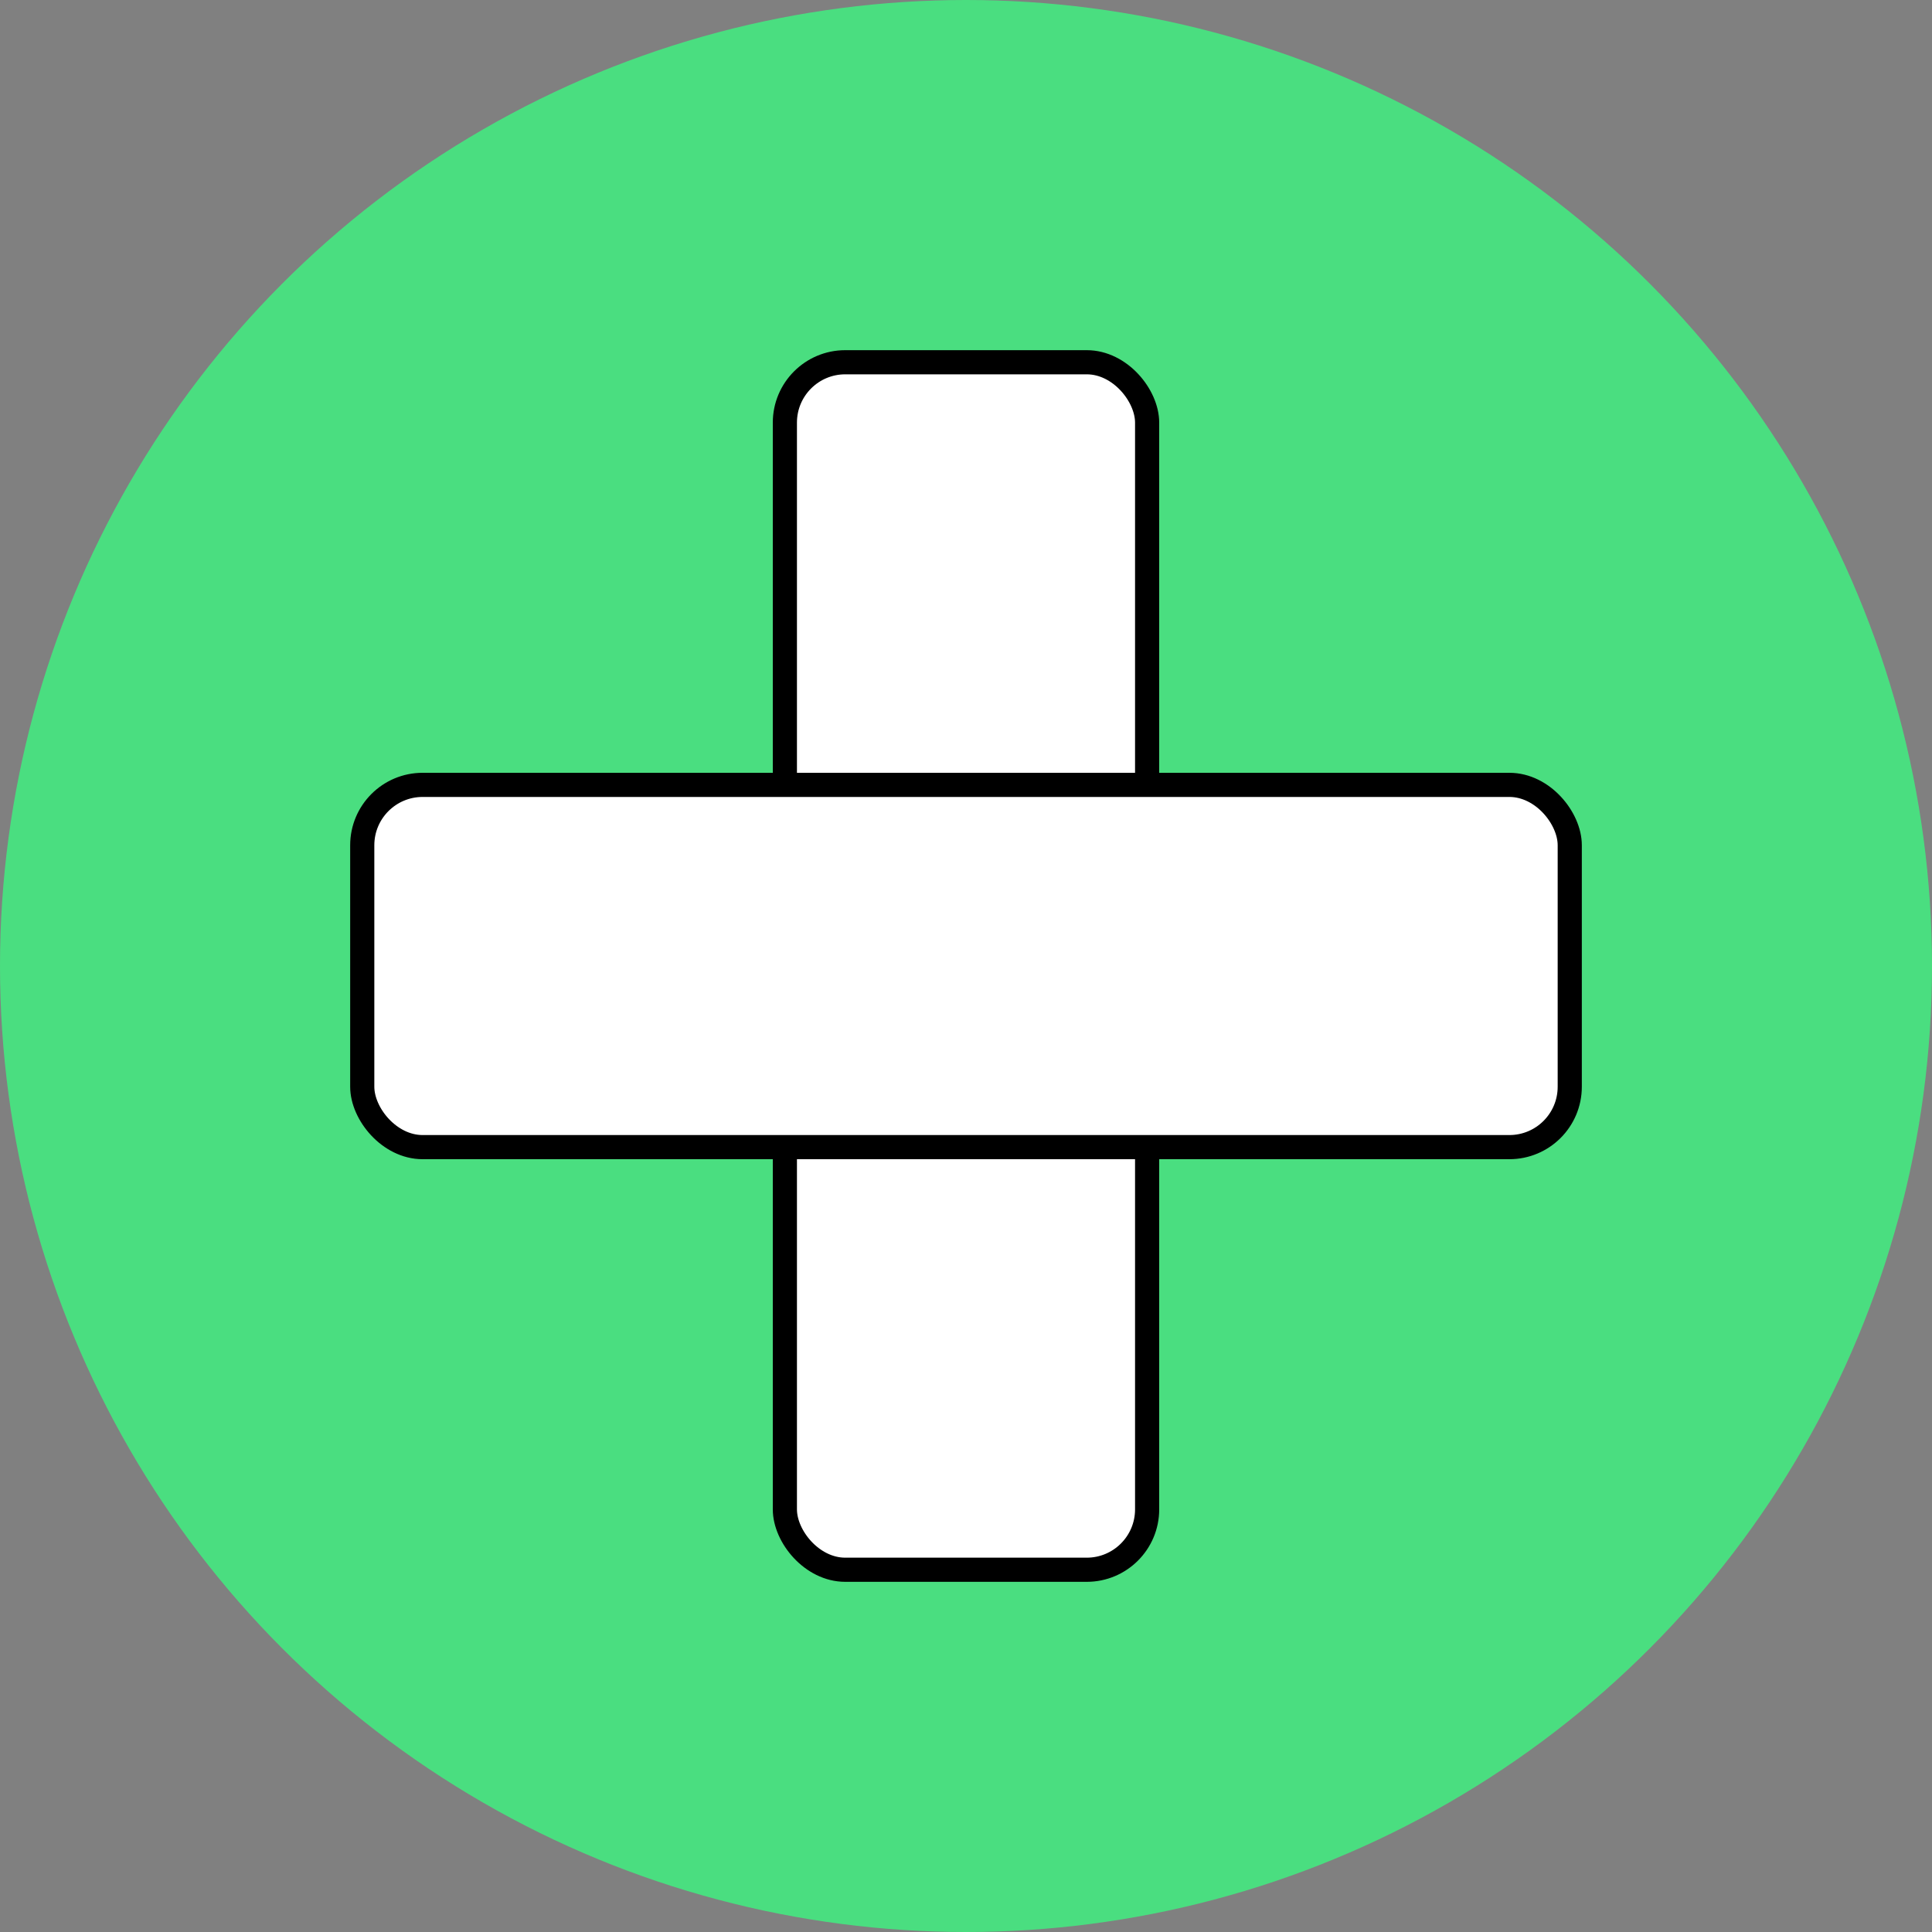 <svg xmlns="http://www.w3.org/2000/svg" viewBox="0 0 64 64" width="64" height="64">
  <rect x="0" y="0" width="64" height="64" fill="#808080" stroke="none"/>
  <circle cx="32" cy="32" r="32" fill="#4ade80"/>
  <rect x="26" y="12" width="12" height="40" fill="white" stroke="black" stroke-width="0.8" rx="2"/>
  <rect x="12" y="26" width="40" height="12" fill="white" stroke="black" stroke-width="0.8" rx="2"/>
</svg>